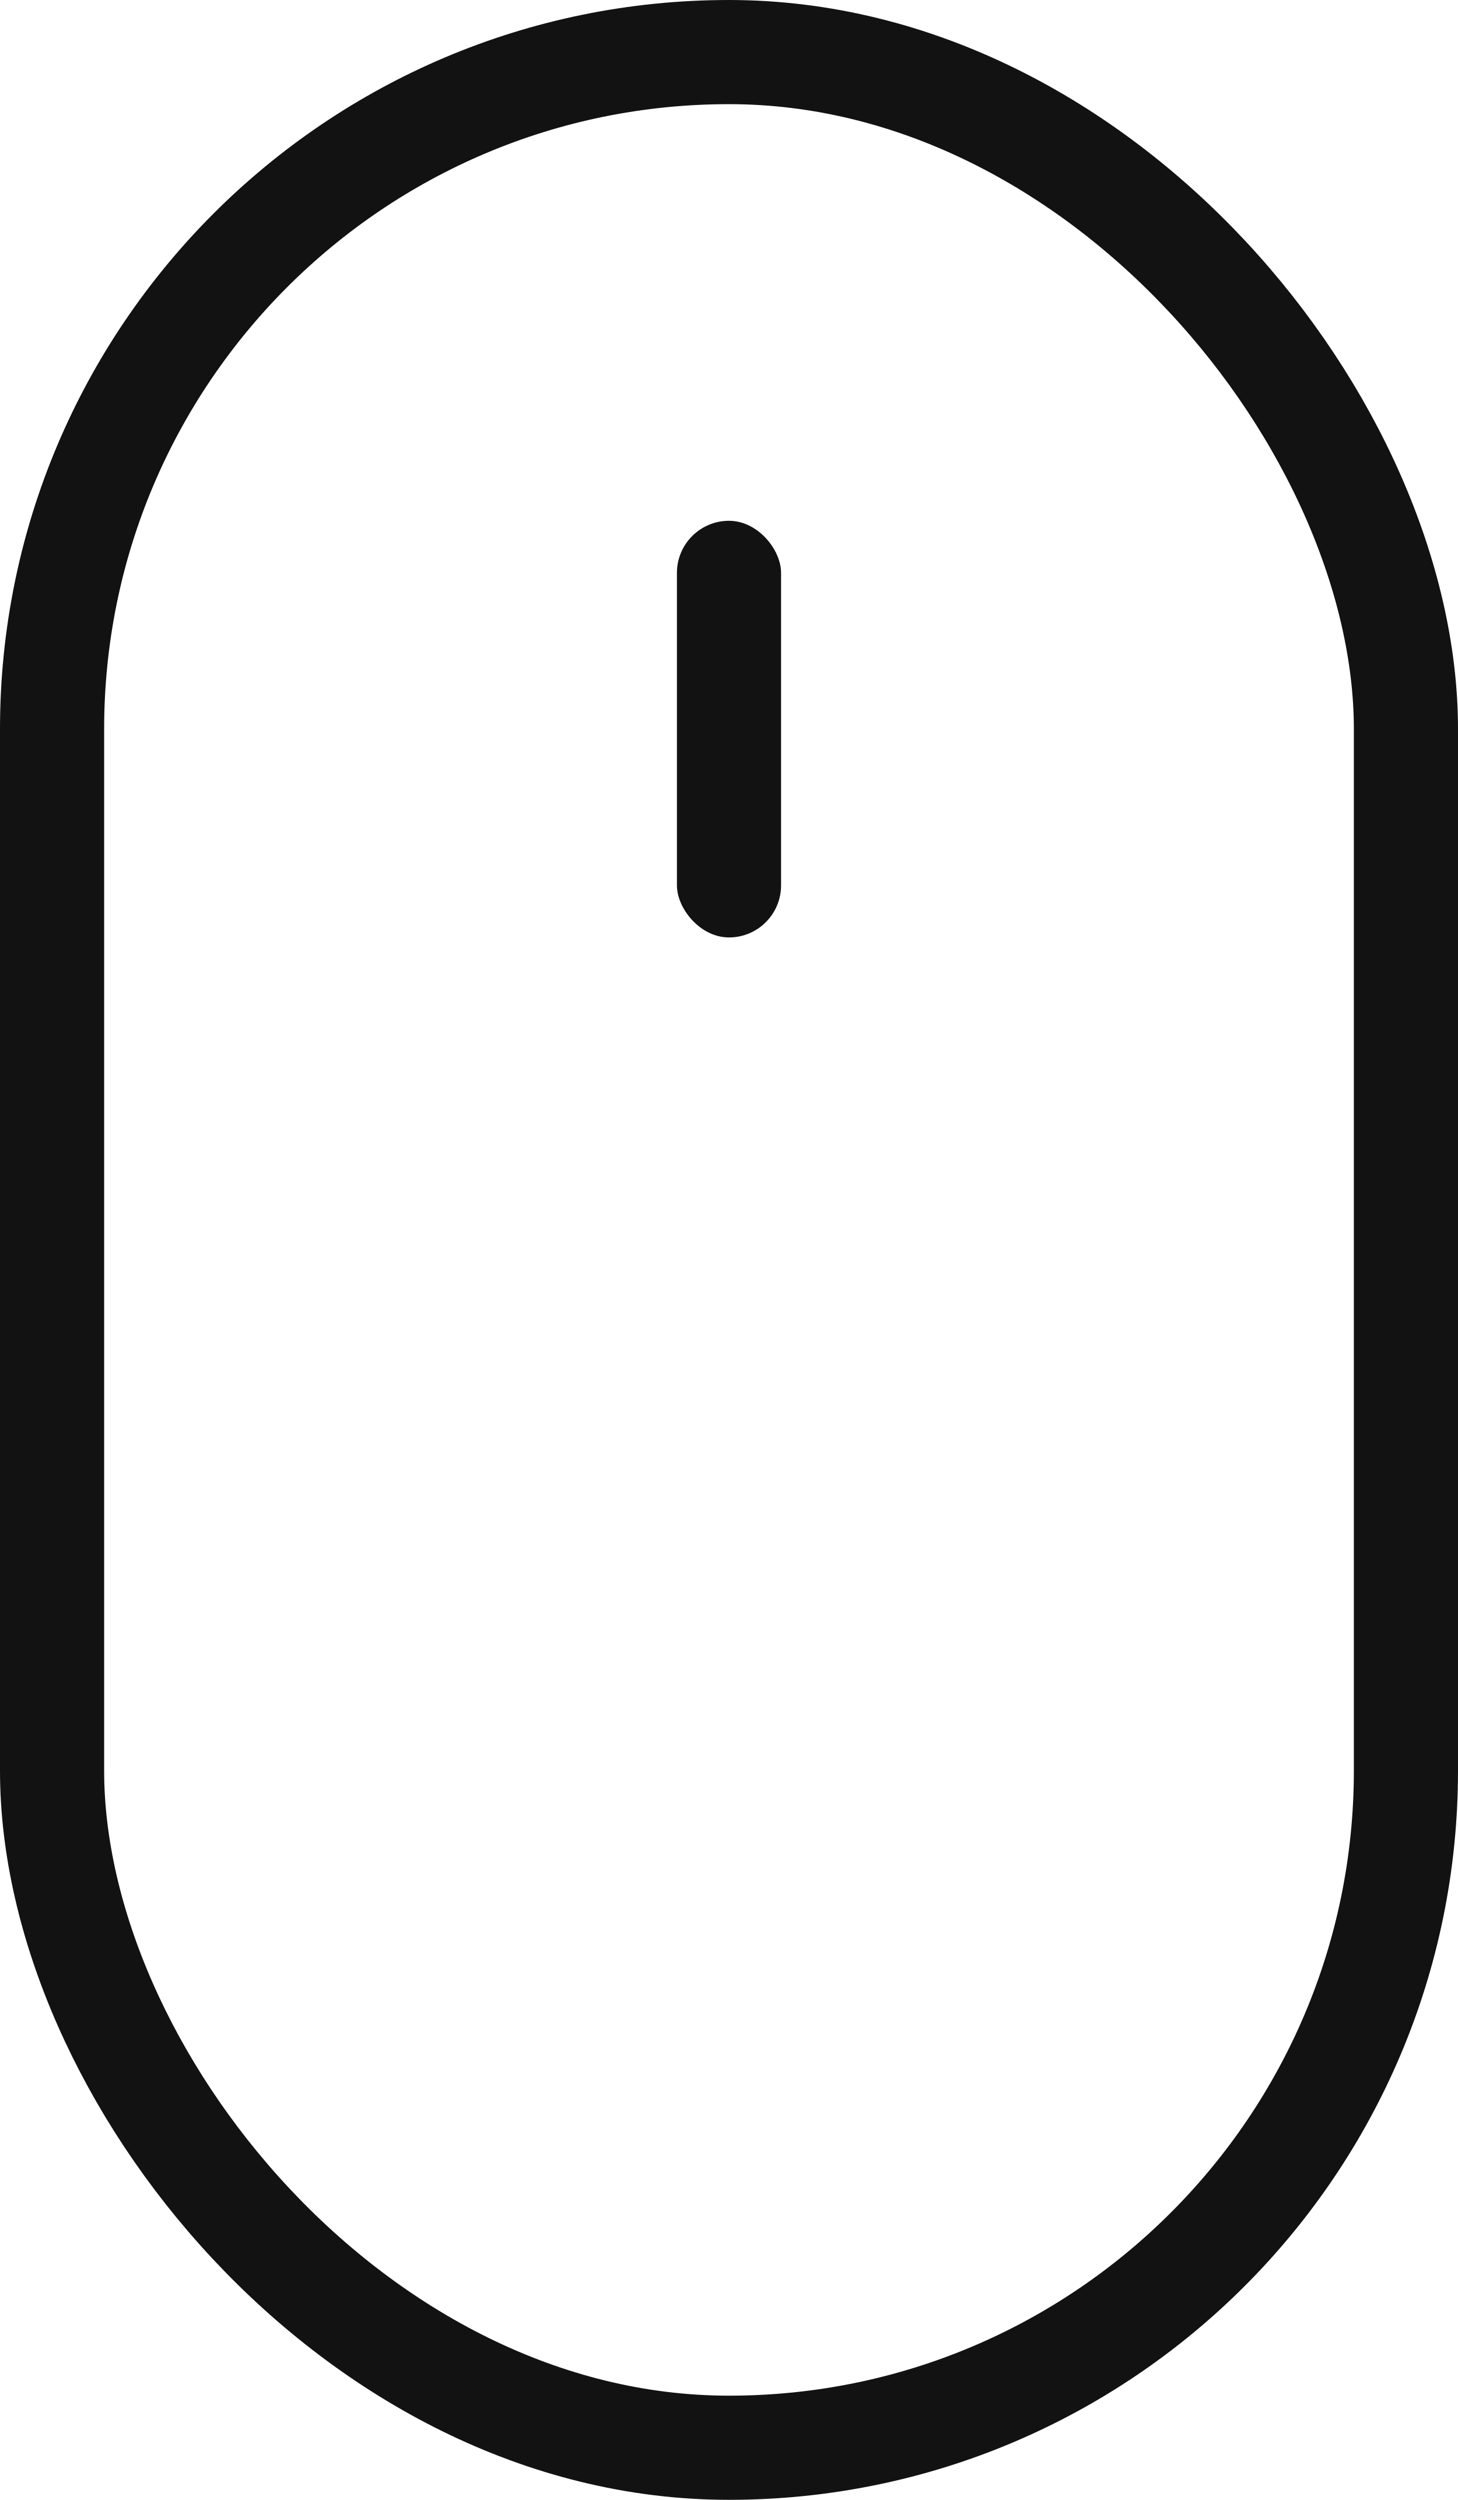 <svg width="14" height="24" viewBox="0 0 14 24" fill="none" xmlns="http://www.w3.org/2000/svg">
<rect x="0.5" y="0.5" width="13" height="23" rx="6.5" stroke="#121212"/>
<rect x="6.5" y="5" width="1" height="4" rx="0.5" fill="#121212"/>
</svg>
